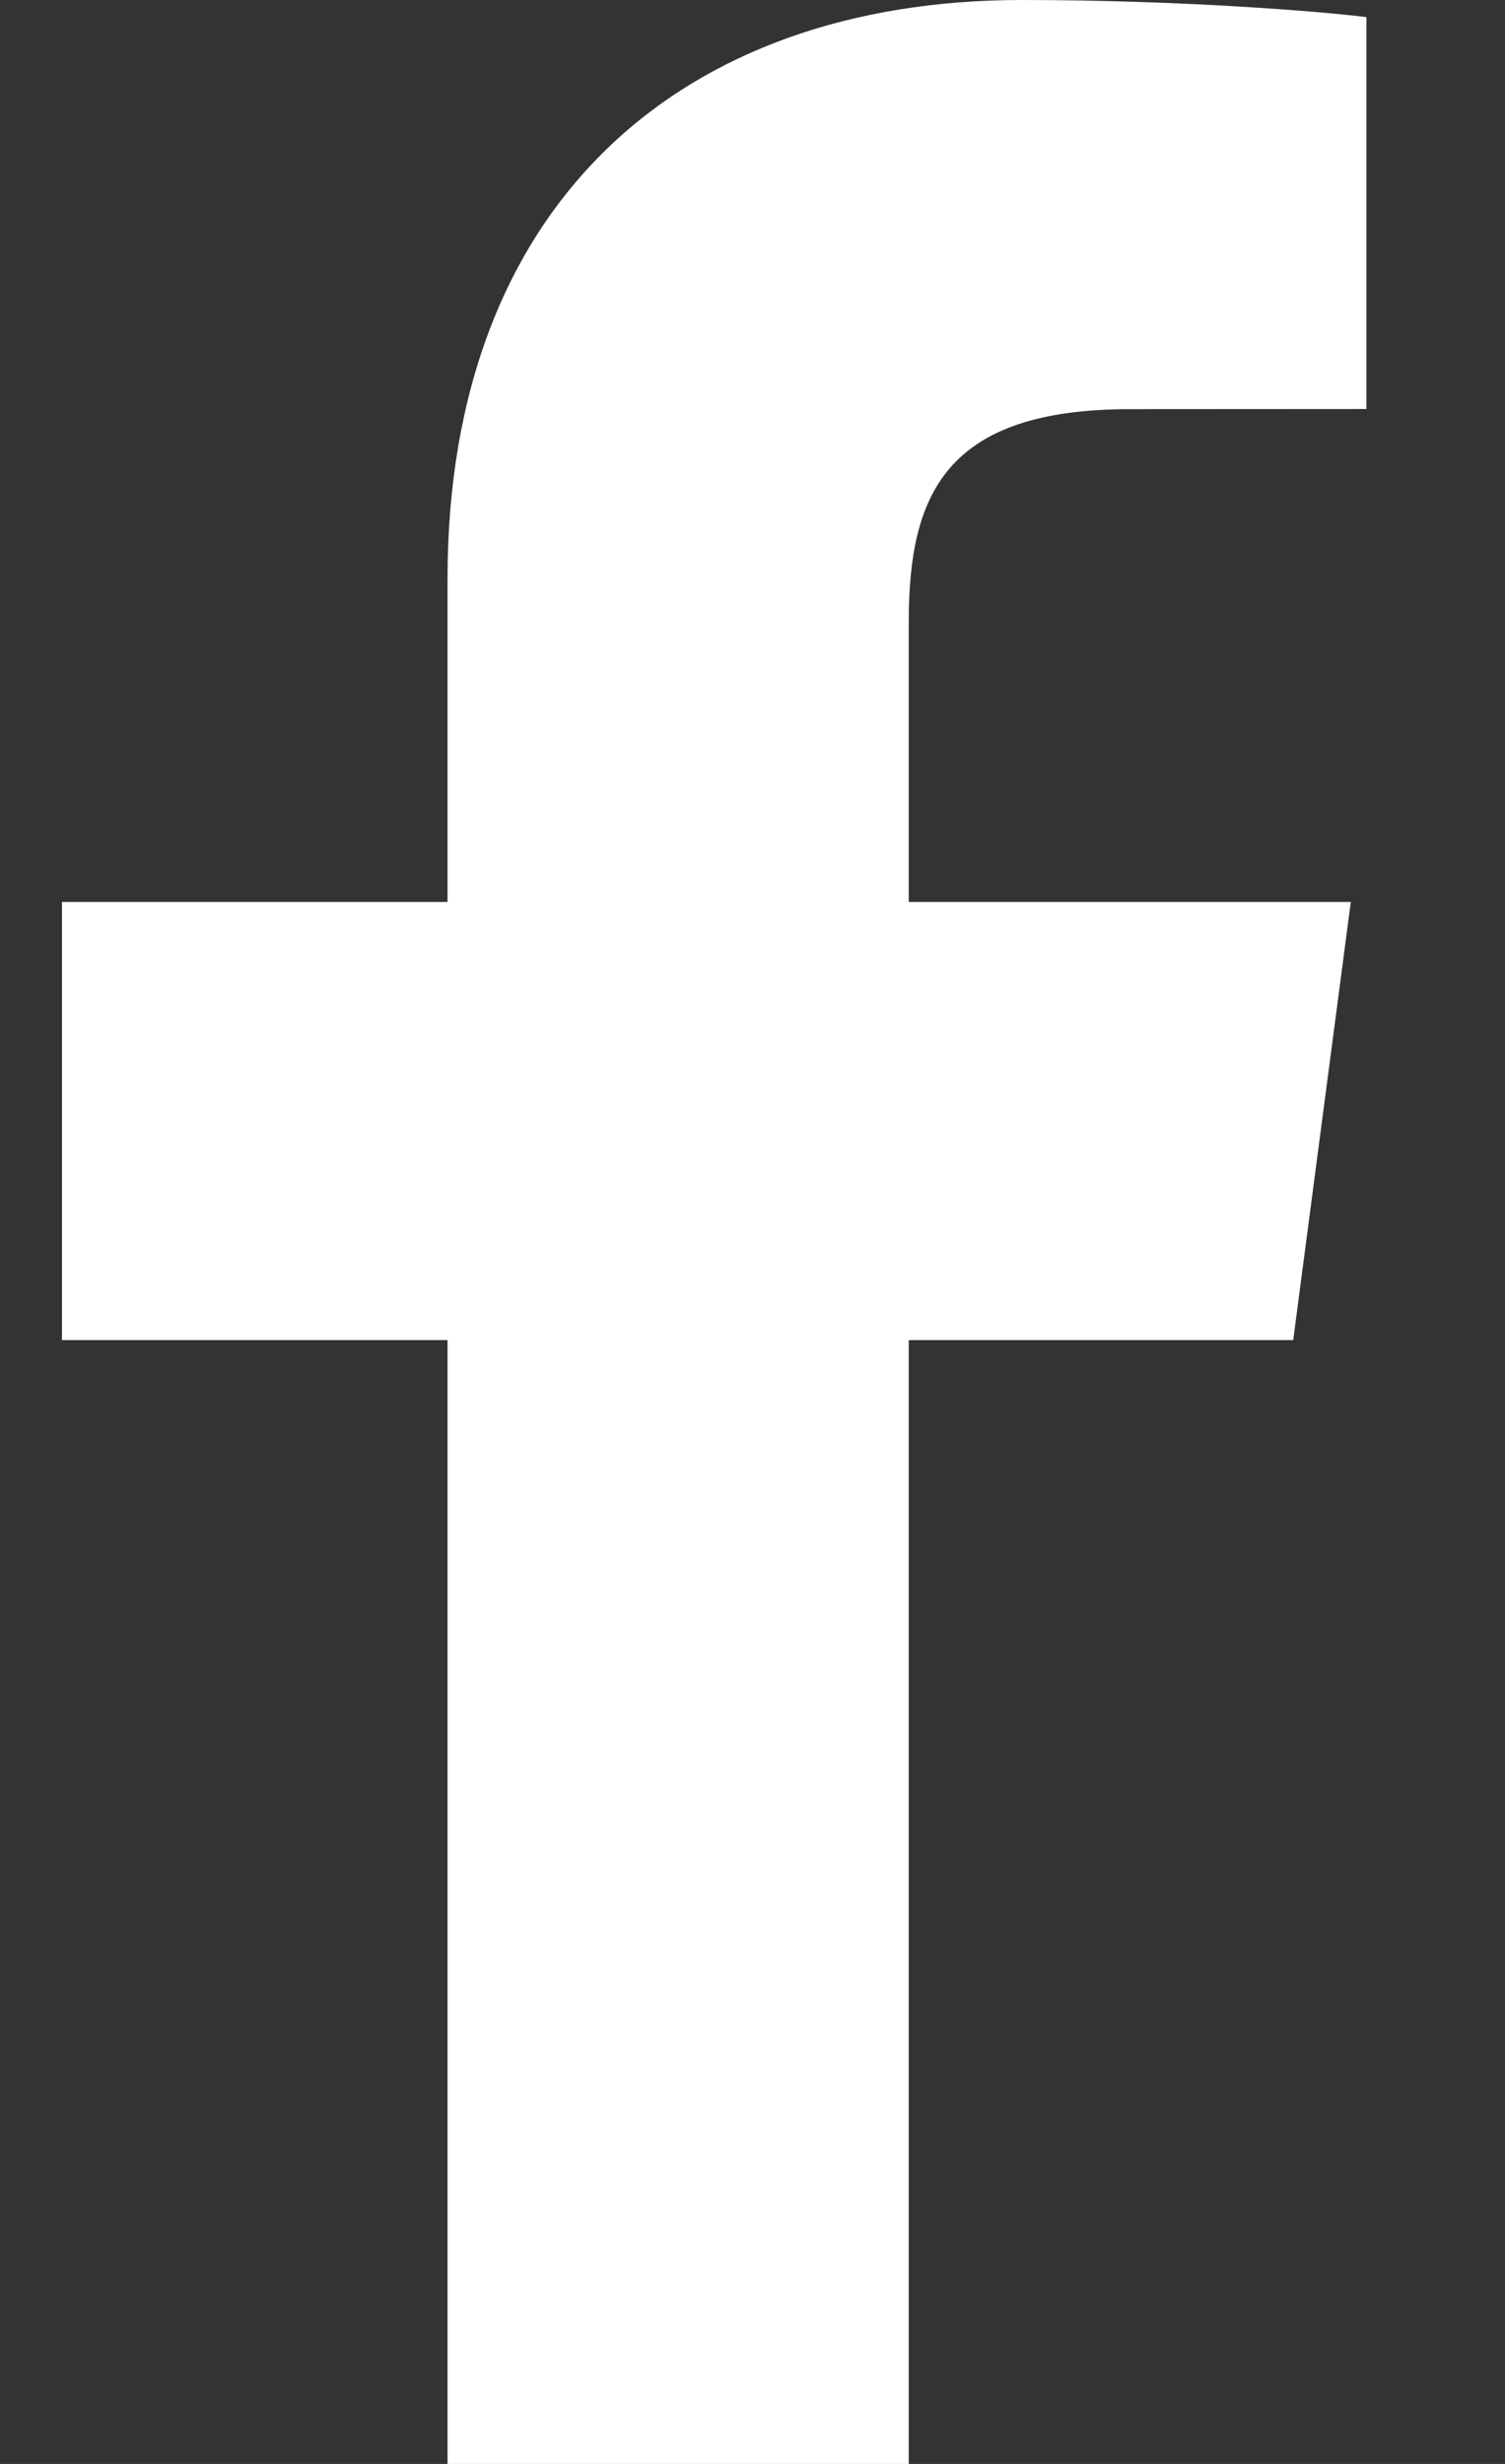 <svg width="11" height="18" viewBox="0 0 11 18" fill="none" xmlns="http://www.w3.org/2000/svg">
<rect x="0" y="0" width="11" height="18" fill="#333333" stroke="none"/>
<path d="M6.642 18V9.79H9.452L9.873 6.589H6.642V4.546C6.642 3.62 6.903 2.989 8.26 2.989L9.987 2.988V0.125C9.688 0.087 8.663 0 7.469 0C4.977 0 3.271 1.491 3.271 4.229V6.589H0.453V9.79H3.271V18H6.642Z" fill="white"/>
</svg>
